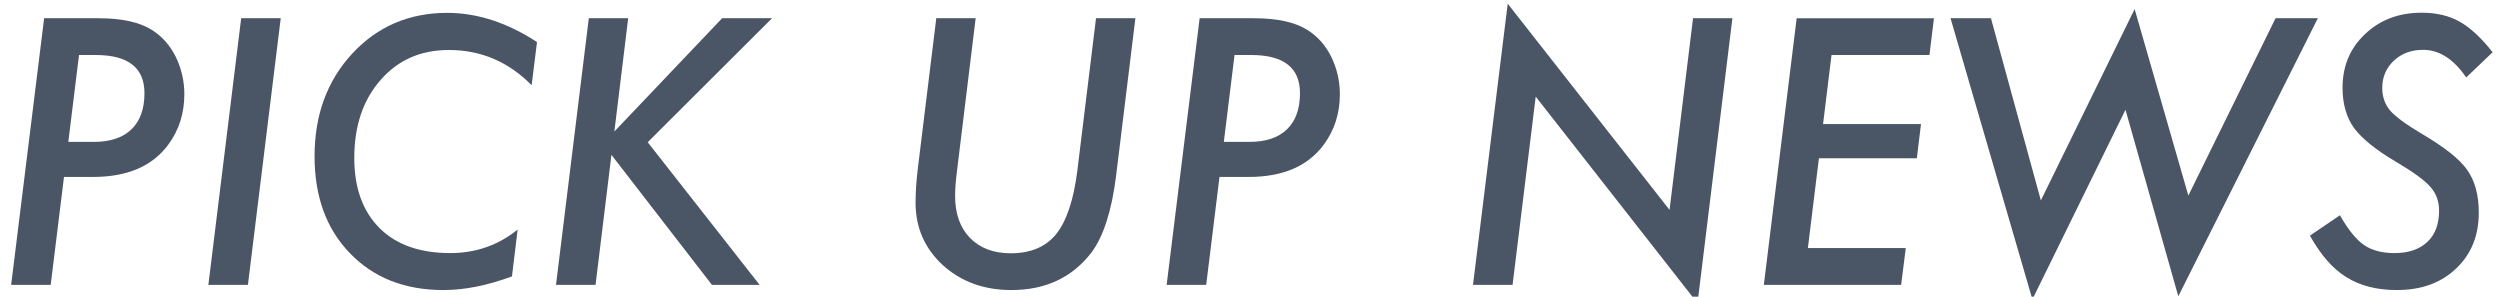 <?xml version="1.0" encoding="utf-8"?>
<!-- Generator: Adobe Illustrator 16.2.1, SVG Export Plug-In . SVG Version: 6.00 Build 0)  -->
<!DOCTYPE svg PUBLIC "-//W3C//DTD SVG 1.1//EN" "http://www.w3.org/Graphics/SVG/1.1/DTD/svg11.dtd">
<svg version="1.1" id="レイヤー_1" xmlns="http://www.w3.org/2000/svg" xmlns:xlink="http://www.w3.org/1999/xlink" x="0px"
	 y="0px" width="190.85px" height="22.65px" viewBox="0 0 190.85 22.65" enable-background="new 0 0 190.85 22.65"
	 xml:space="preserve">
<g>
	<path fill="#4A5565" d="M3.369,1.391h4.126c1.793,0,3.16,0.299,4.1,0.896c0.773,0.483,1.38,1.165,1.819,2.043
		c0.439,0.905,0.659,1.859,0.659,2.861c0,1.459-0.409,2.742-1.226,3.85c-1.213,1.644-3.125,2.466-5.735,2.466H4.885L3.87,21.747
		H0.851L3.369,1.391z M6.032,4.2l-0.817,6.631h1.964c1.239,0,2.19-0.318,2.854-0.956c0.663-0.637,0.995-1.558,0.995-2.761
		c0-1.942-1.239-2.914-3.718-2.914H6.032z"/>
	<path fill="#4A5565" d="M21.431,1.391l-2.505,20.355h-3.019l2.505-20.355H21.431z"/>
	<path fill="#4A5565" d="M40.995,3.21l-0.409,3.297c-1.767-1.794-3.872-2.69-6.315-2.69c-2.153,0-3.894,0.765-5.221,2.294
		c-1.336,1.52-2.004,3.502-2.004,5.945c0,2.286,0.642,4.069,1.925,5.352c1.274,1.275,3.076,1.912,5.405,1.912
		c1.942,0,3.656-0.597,5.142-1.793L39.083,21.1c-1.872,0.695-3.617,1.042-5.234,1.042c-2.953,0-5.331-0.937-7.132-2.808
		c-1.802-1.855-2.703-4.324-2.703-7.409c0-3.147,0.958-5.757,2.874-7.832c1.925-2.074,4.342-3.111,7.251-3.111
		C36.434,0.983,38.719,1.725,40.995,3.21z"/>
	<path fill="#4A5565" d="M47.956,1.391l-1.055,8.648l8.227-8.648h3.81l-9.492,9.466l8.543,10.89H54.35l-7.673-9.927l-1.213,9.927
		h-3.019L44.95,1.391H47.956z"/>
	<path fill="#4A5565" d="M86.676,1.391L85.2,13.441c-0.334,2.655-0.958,4.597-1.872,5.827c-1.468,1.916-3.507,2.874-6.117,2.874
		c-2.092,0-3.836-0.633-5.234-1.898c-1.389-1.283-2.083-2.874-2.083-4.772c0-0.404,0.015-0.831,0.046-1.279
		c0.031-0.447,0.077-0.922,0.139-1.424l1.397-11.377h3.006l-1.437,11.76c-0.044,0.352-0.077,0.678-0.099,0.976
		c-0.022,0.299-0.033,0.575-0.033,0.831c0,1.354,0.378,2.422,1.134,3.203c0.765,0.782,1.802,1.174,3.111,1.174
		c1.529,0,2.689-0.492,3.48-1.477c0.791-0.994,1.327-2.606,1.608-4.839L83.67,1.391H86.676z"/>
	<path fill="#4A5565" d="M91.581,1.391h4.126c1.793,0,3.16,0.299,4.1,0.896c0.773,0.483,1.38,1.165,1.819,2.043
		c0.439,0.905,0.659,1.859,0.659,2.861c0,1.459-0.408,2.742-1.227,3.85c-1.213,1.644-3.124,2.466-5.734,2.466h-2.228l-1.015,8.239
		h-3.019L91.581,1.391z M94.244,4.2l-0.817,6.631h1.964c1.239,0,2.19-0.318,2.854-0.956c0.664-0.637,0.996-1.558,0.996-2.761
		c0-1.942-1.24-2.914-3.718-2.914H94.244z"/>
	<path fill="#4A5565" d="M132.252,1.391l-2.664,21.754L117.236,7.376l-1.767,14.37h-3.02l2.65-21.463l12.354,15.741l1.793-14.634
		H132.252z"/>
	<path fill="#4A5565" d="M147.637,1.391L147.294,4.2h-7.476l-0.646,5.273h7.476l-0.316,2.61h-7.476l-0.844,6.855h7.476l-0.356,2.809
		h-10.481l2.506-20.355H147.637z"/>
	<path fill="#4A5565" d="M176.944,1.391l-10.652,21.226l-4.033-14.238l-7.106,14.475l-6.249-21.463h3.085l3.81,13.908l7.159-14.607
		l4.101,14.238l6.657-13.539H176.944z"/>
	<path fill="#4A5565" d="M190.286,3.988l-2.017,1.925c-0.958-1.406-2.057-2.109-3.296-2.109c-0.896,0-1.639,0.277-2.229,0.831
		c-0.588,0.554-0.883,1.248-0.883,2.083c0,0.668,0.202,1.244,0.606,1.727c0.202,0.229,0.499,0.488,0.89,0.778
		s0.881,0.611,1.471,0.962c1.748,1.02,2.918,1.942,3.506,2.769c0.598,0.834,0.896,1.929,0.896,3.282c0,1.758-0.58,3.182-1.74,4.271
		c-1.143,1.09-2.649,1.635-4.521,1.635c-1.512,0-2.791-0.325-3.836-0.976c-0.527-0.325-1.02-0.749-1.477-1.271
		c-0.457-0.523-0.896-1.158-1.318-1.906l2.293-1.555c0.625,1.098,1.235,1.854,1.833,2.268c0.598,0.412,1.376,0.619,2.333,0.619
		c1.064,0,1.896-0.281,2.499-0.844c0.602-0.562,0.903-1.362,0.903-2.398c0-0.713-0.221-1.314-0.66-1.807
		c-0.219-0.256-0.547-0.541-0.981-0.857c-0.436-0.316-0.987-0.672-1.655-1.068c-1.529-0.905-2.597-1.767-3.203-2.584
		c-0.58-0.817-0.87-1.841-0.87-3.072c0-1.644,0.571-3.006,1.714-4.086c1.143-1.09,2.584-1.635,4.324-1.635
		c1.134,0,2.101,0.228,2.9,0.685C188.585,2.112,189.424,2.89,190.286,3.988z"/>
</g>
</svg>
